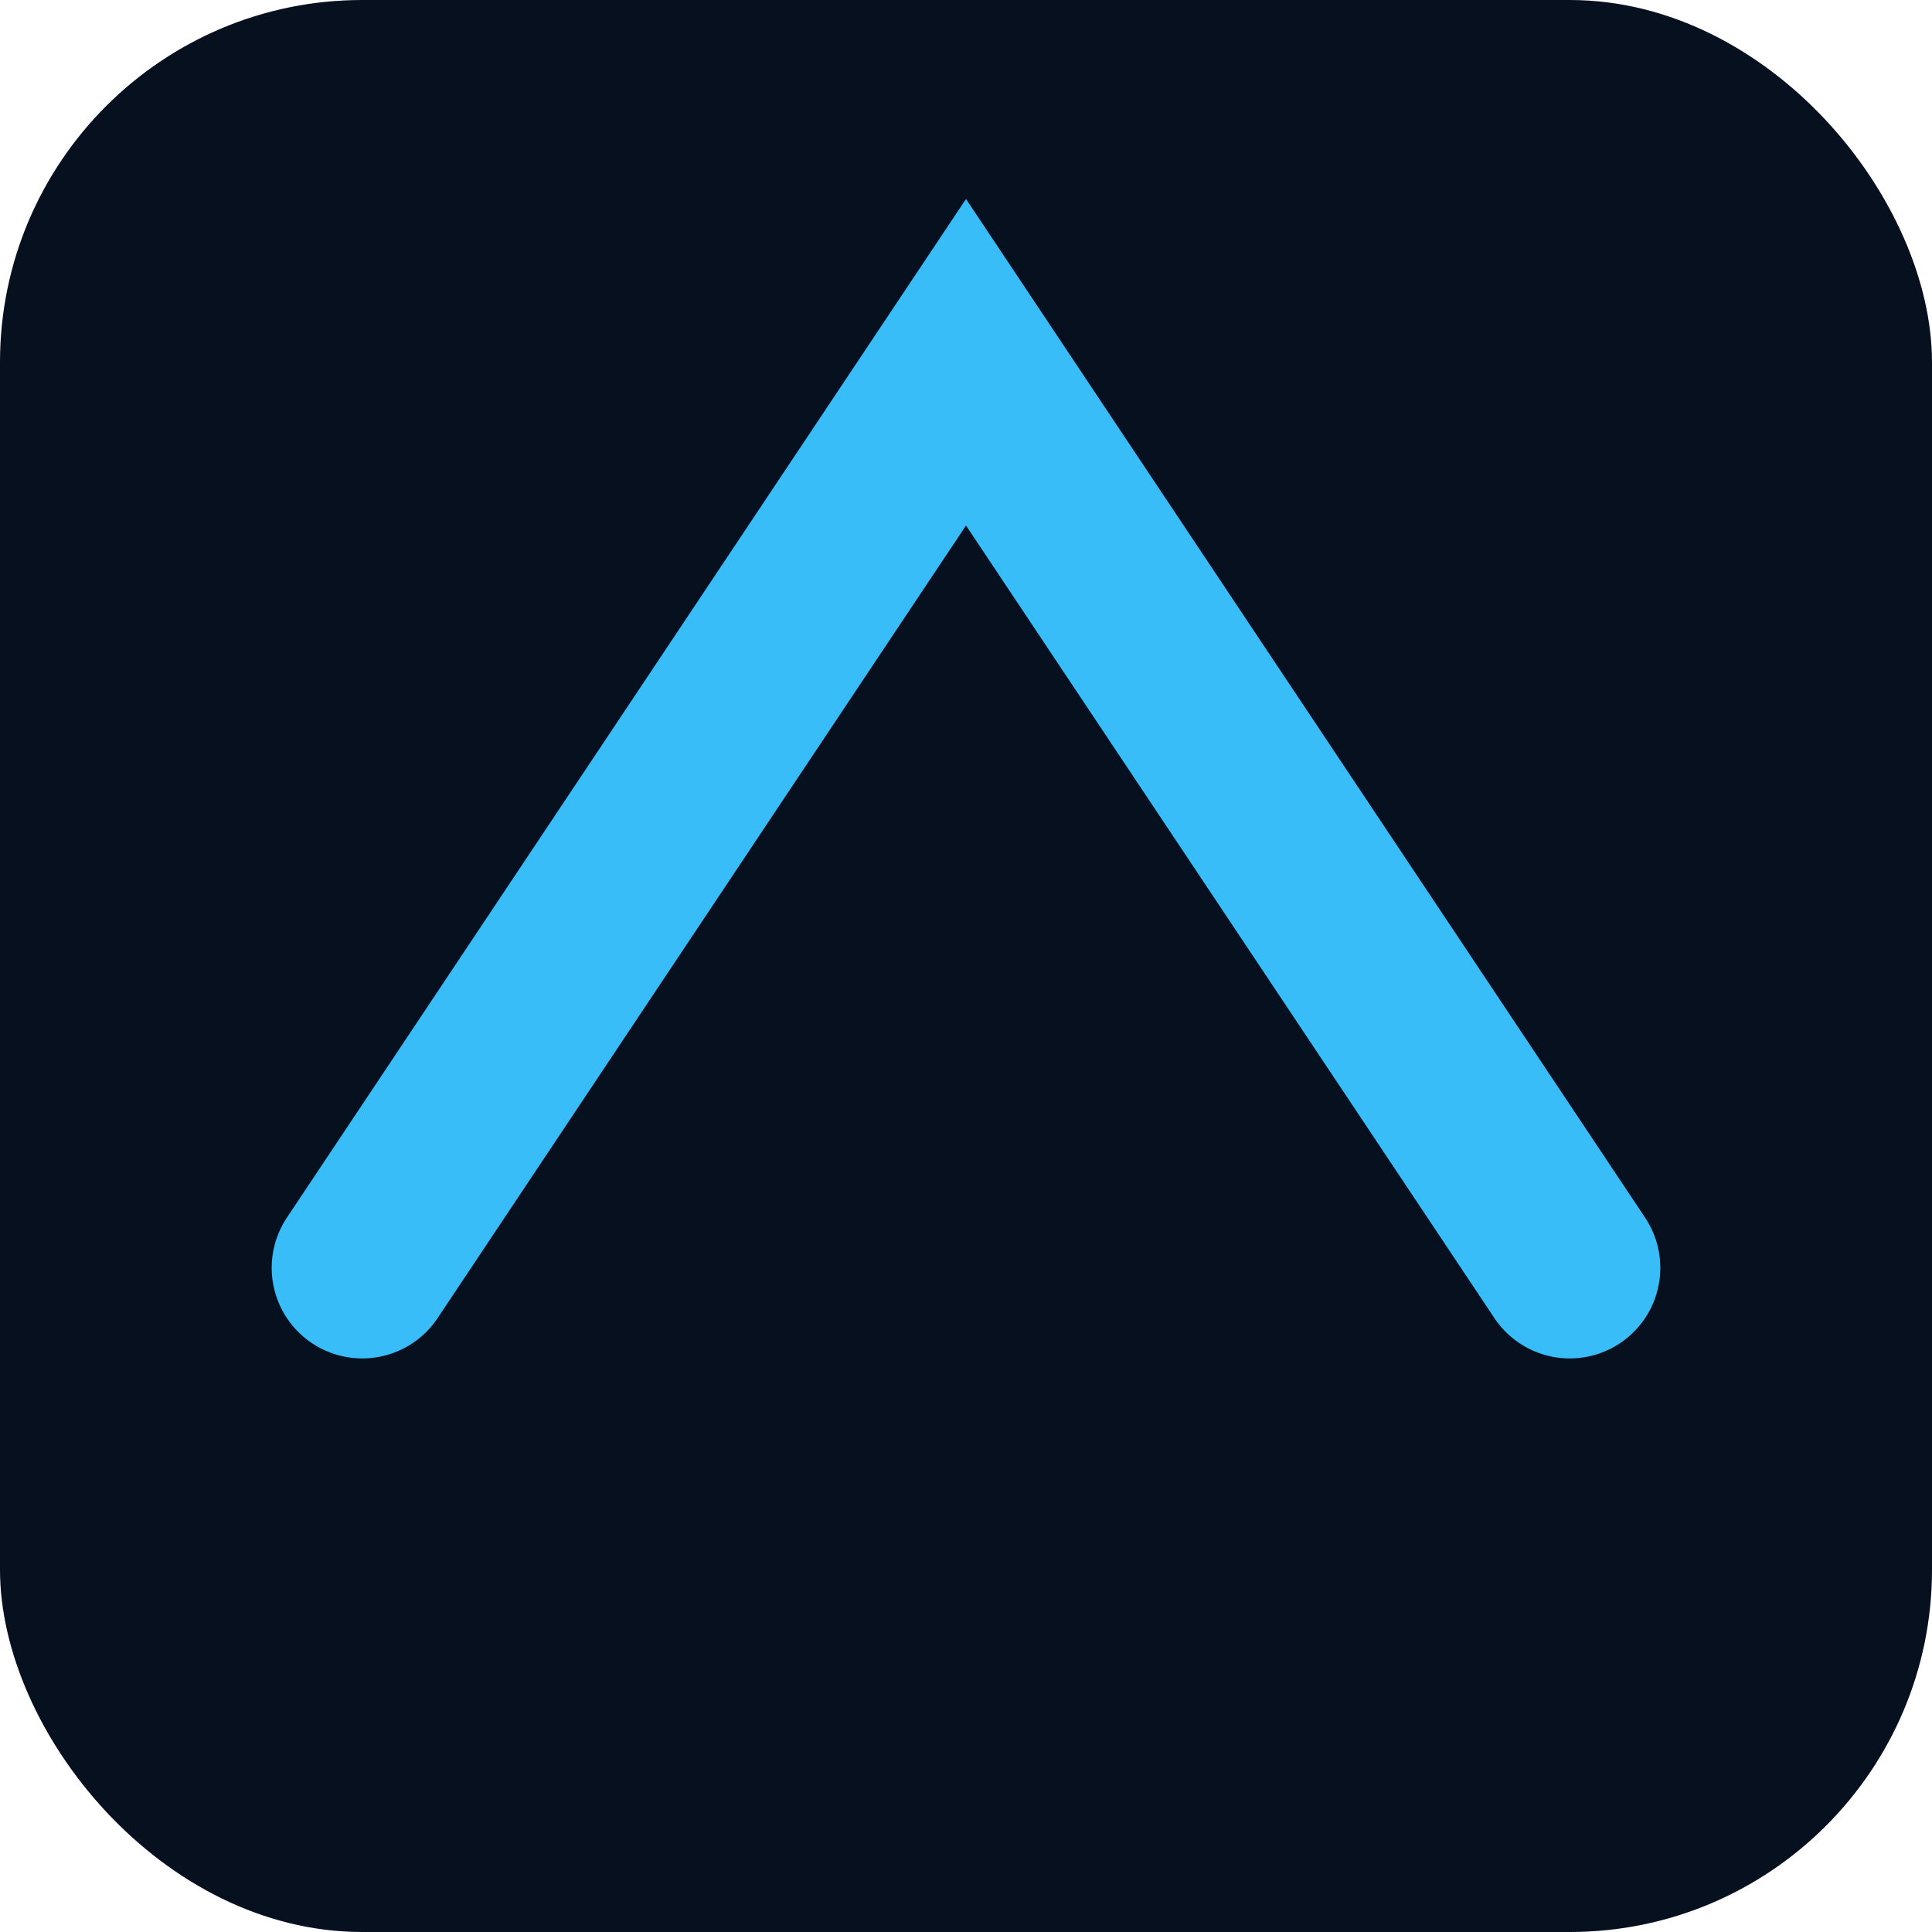 <svg xmlns="http://www.w3.org/2000/svg" viewBox="0 0 32 32">
  <rect width="32" height="32" rx="6" ry="6" fill="#07101e"/>
  <path d="M6 21 L16 6 L26 21" fill="none" stroke="#38bdf8" stroke-width="3" stroke-linecap="round"/>
</svg>
